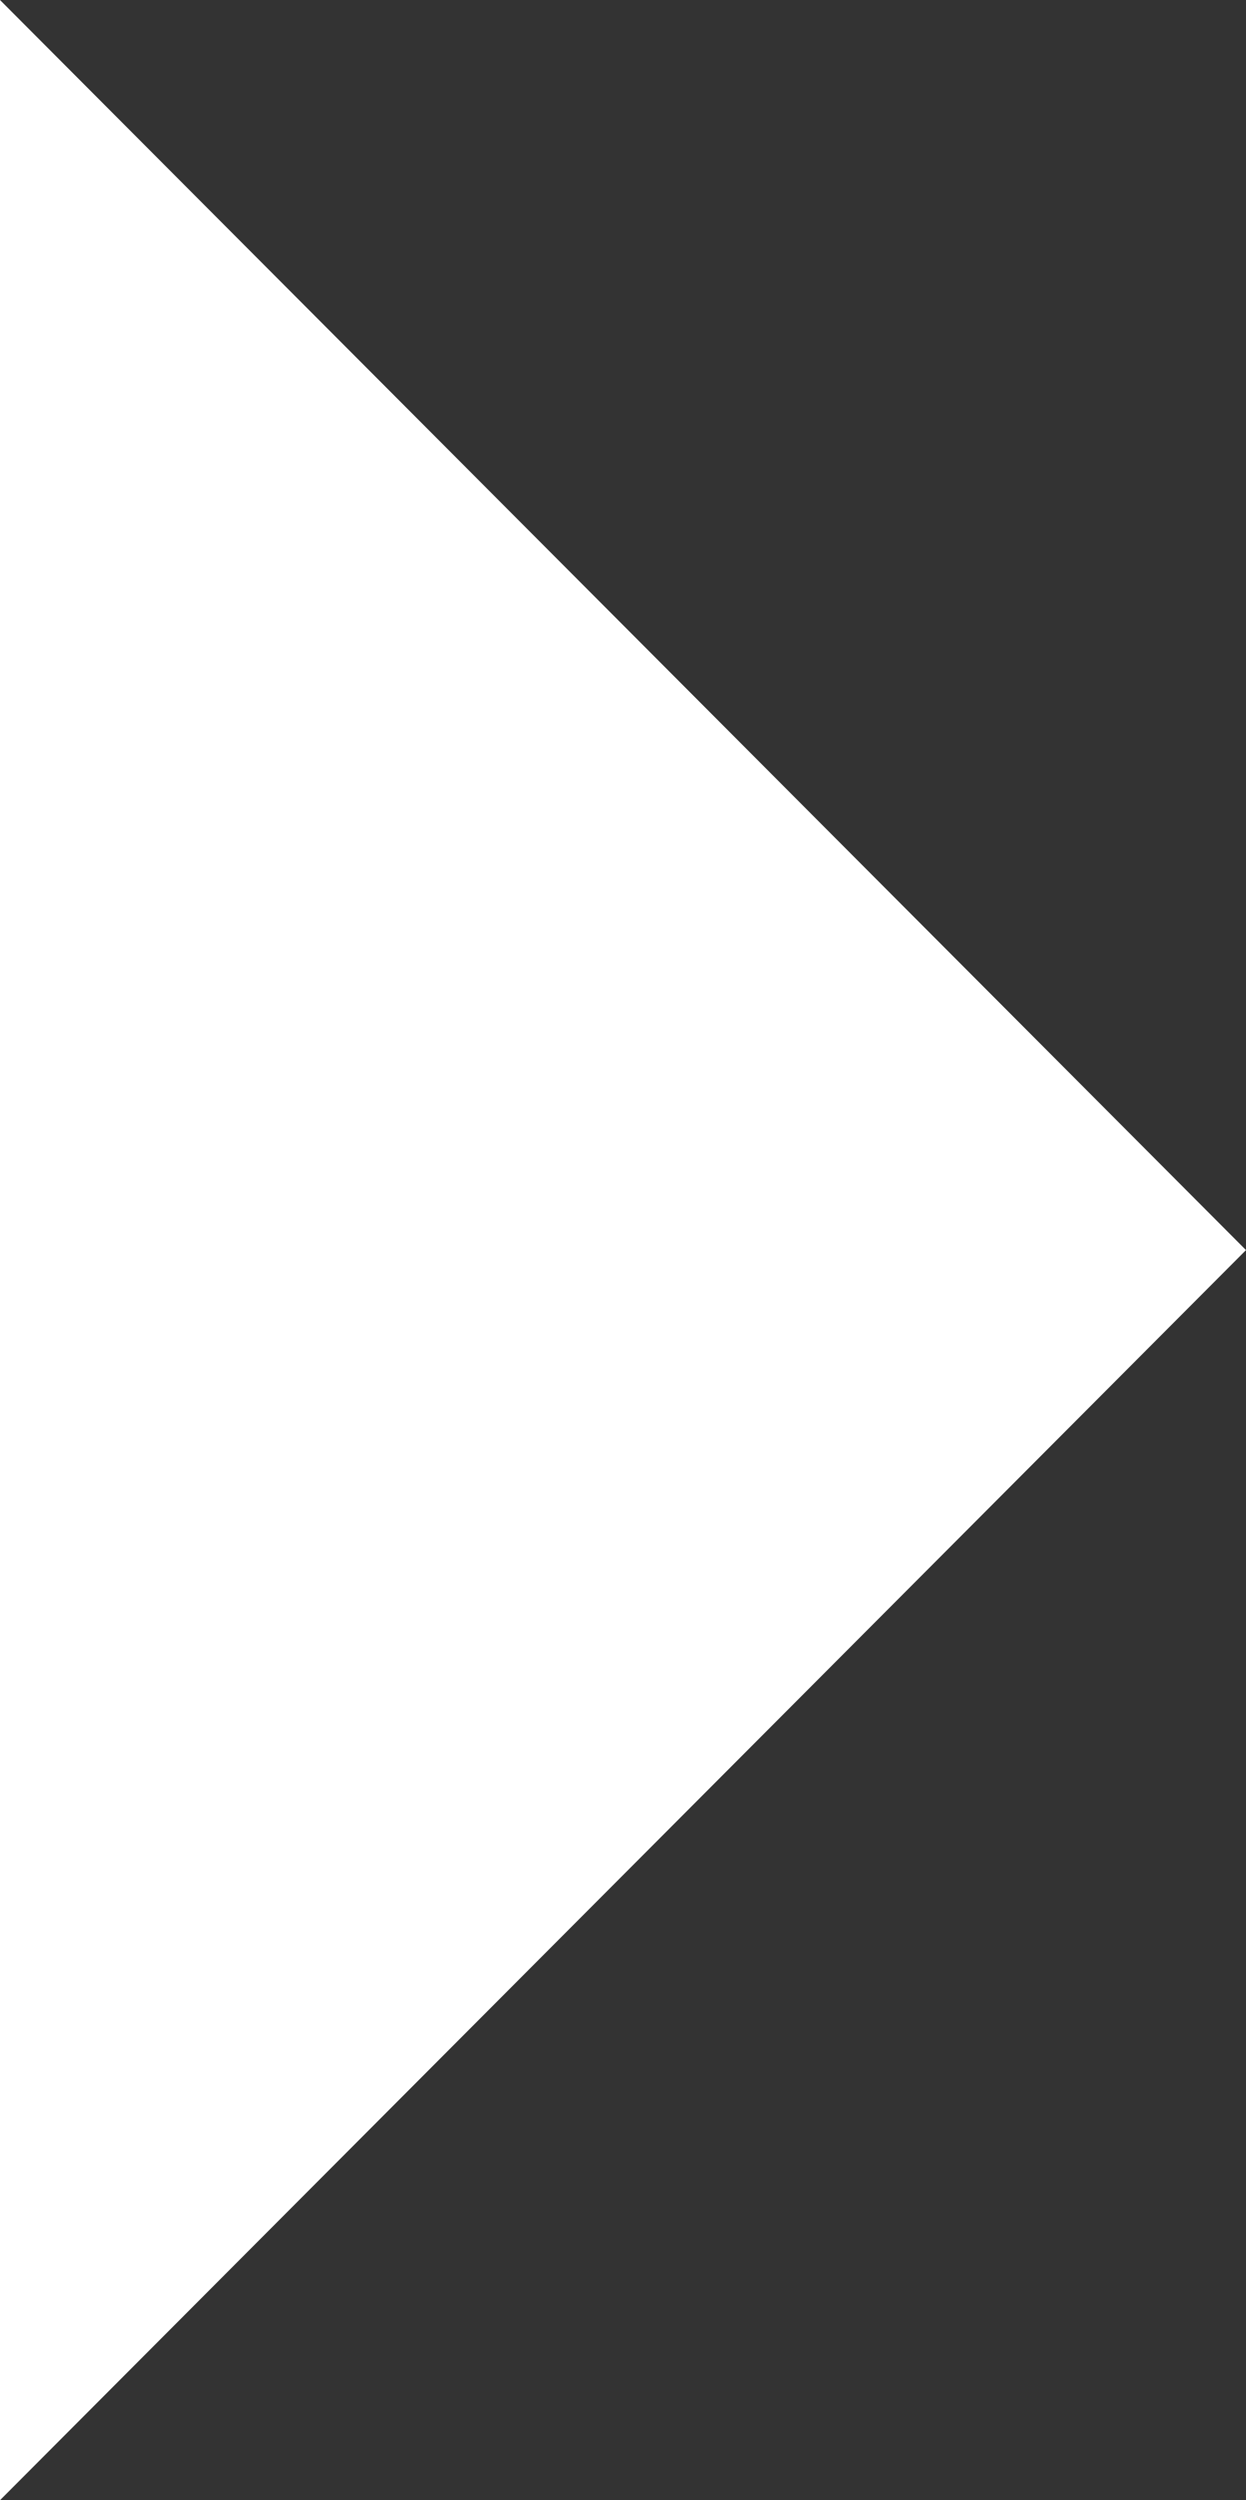 <svg xmlns="http://www.w3.org/2000/svg" width="14.32" height="28.734" viewBox="0 0 14.32 28.734">
  <rect x="0" y="0" width="14.32" height="28.734" fill="#333333" stroke="none"/>
  <g id="down-arrow" transform="translate(14.32) rotate(90)">
    <path id="Tracé_14473" data-name="Tracé 14473" d="M0,14.32,14.367,0,28.734,14.32Z" fill="#fff"/>
  </g>
</svg>
